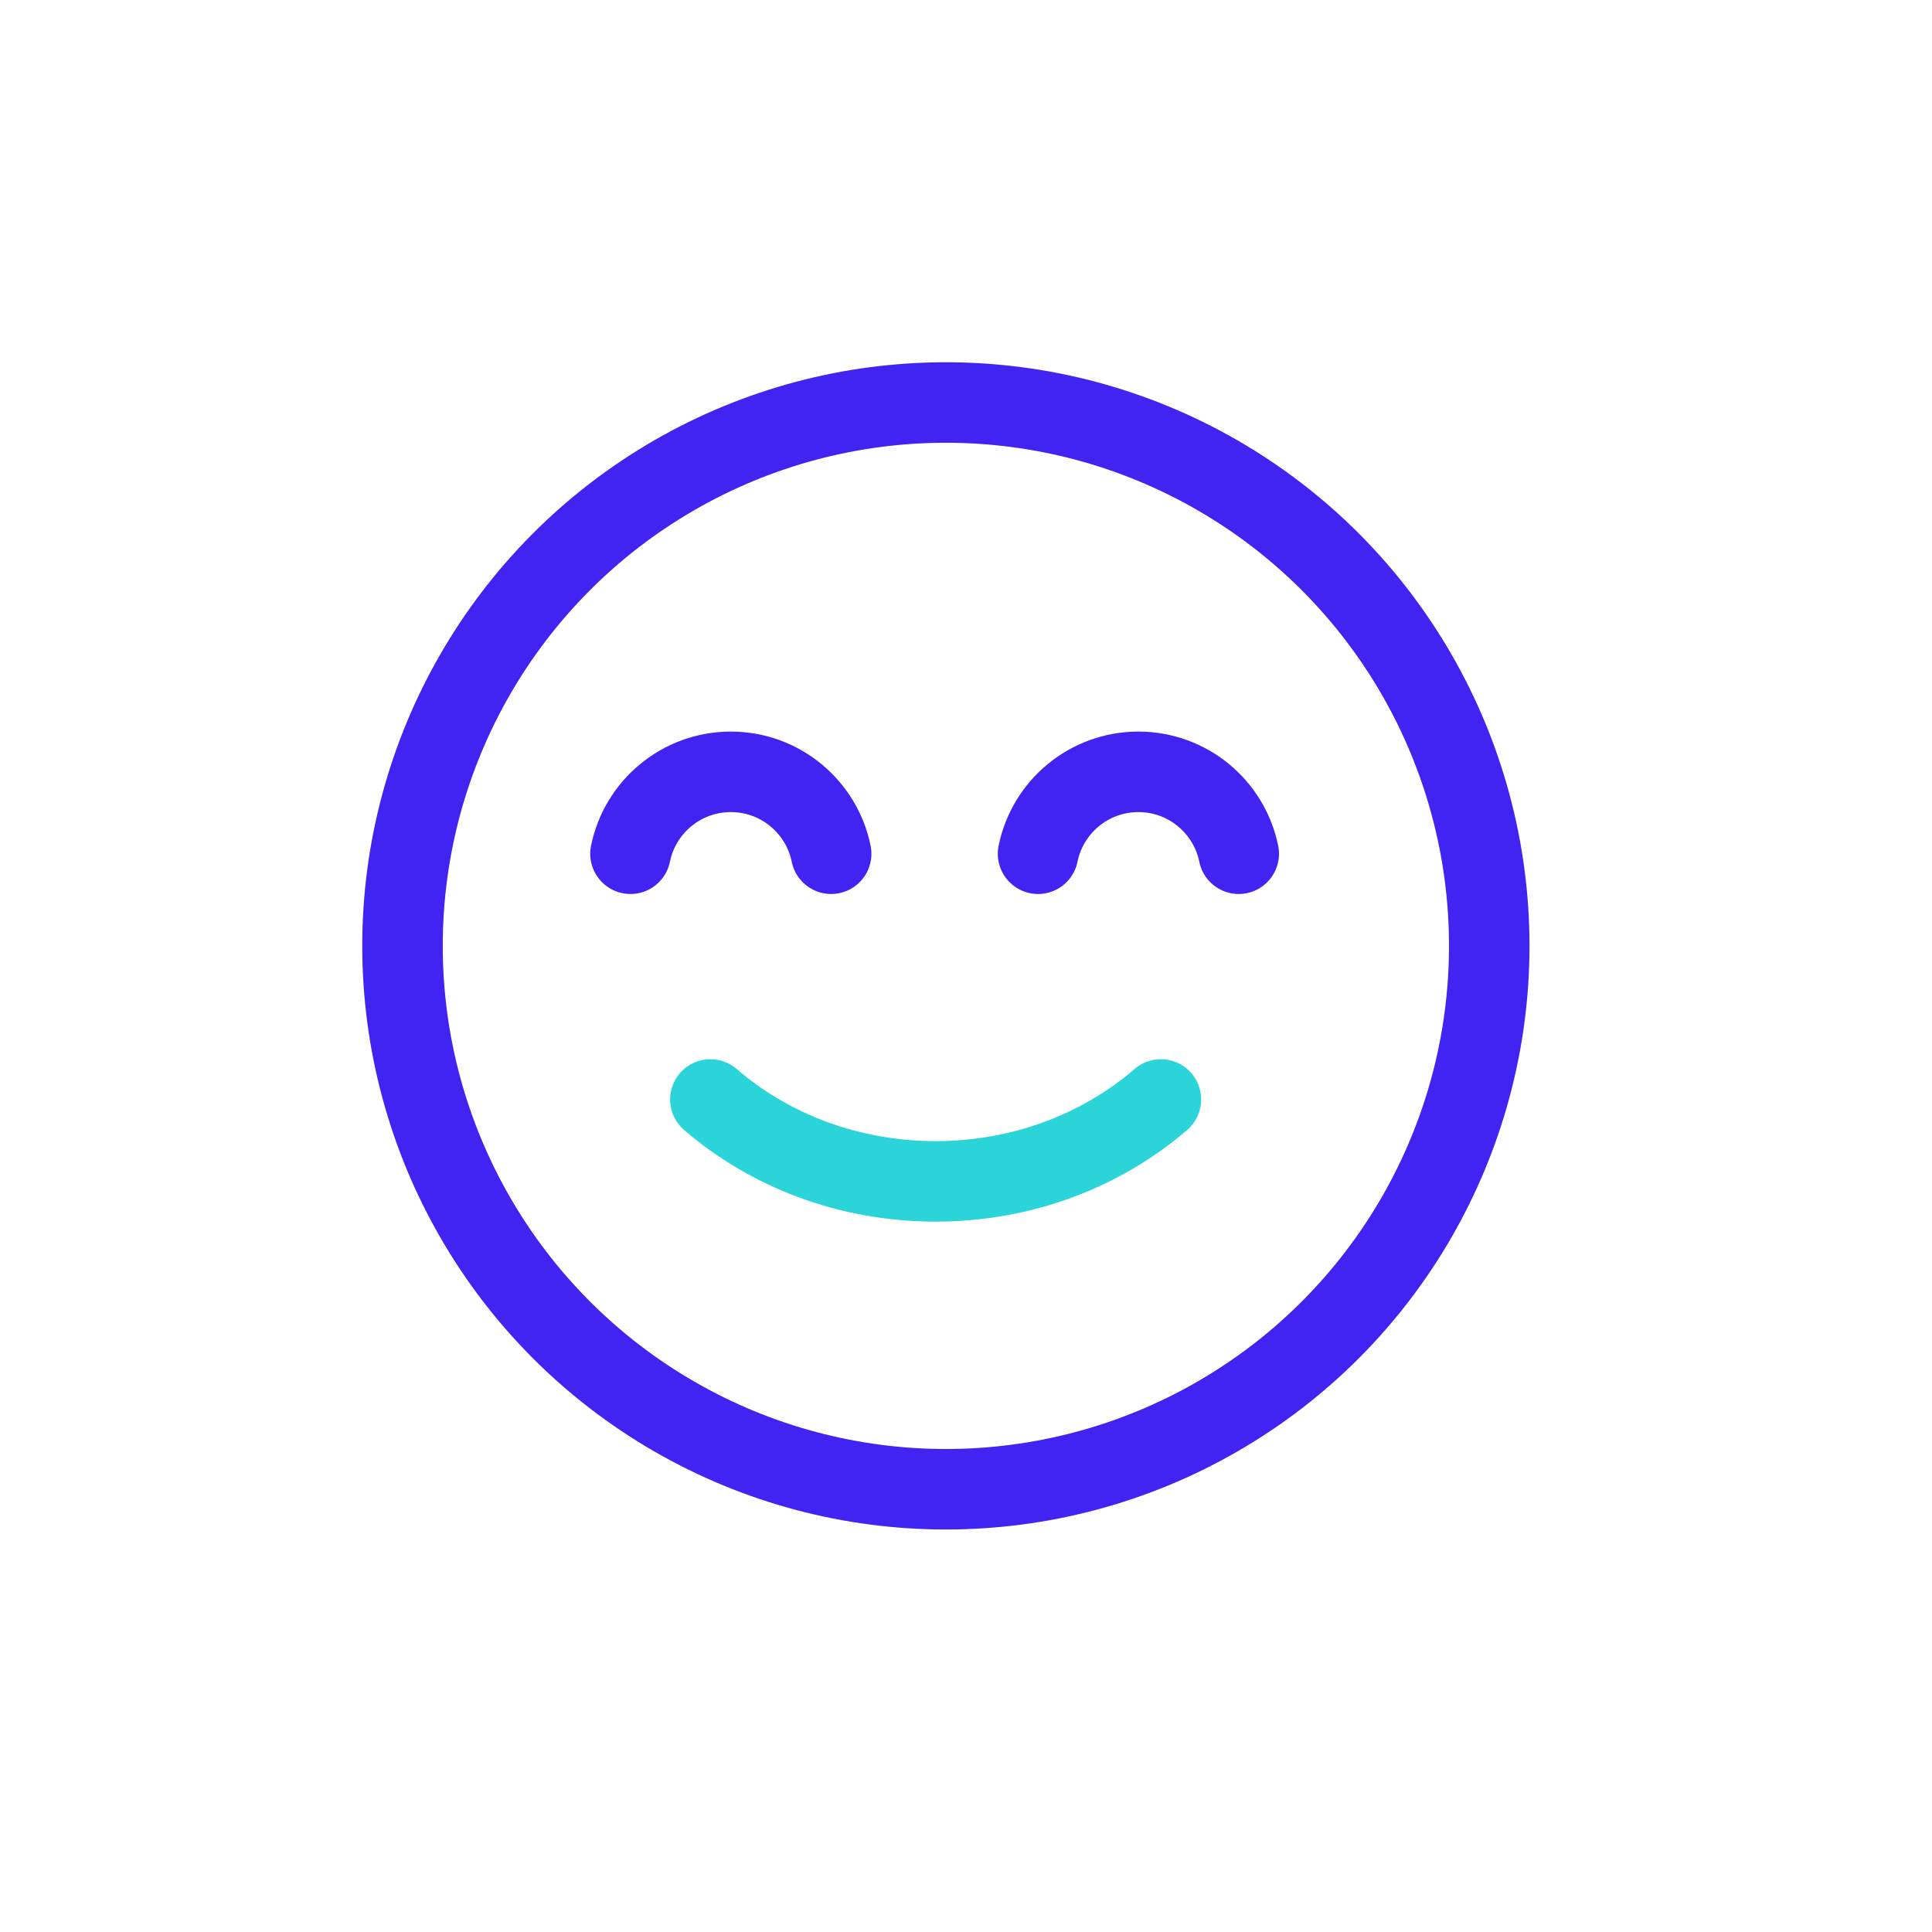 <svg width="48" height="48" viewBox="0 0 48 48" fill="none" xmlns="http://www.w3.org/2000/svg">
<circle cx="23.5" cy="23.5" r="13.5" stroke="#4124F1" stroke-width="2"/>
<path d="M17.649 27.316C19.112 28.578 21.08 29.351 23.245 29.351C25.41 29.351 27.379 28.578 28.842 27.316" stroke="#2AD4D9" stroke-width="2" stroke-linecap="round"/>
<path d="M15.664 21.211C15.9 20.05 16.926 19.176 18.157 19.176C19.388 19.176 20.414 20.05 20.65 21.211" stroke="#4124F1" stroke-width="2" stroke-linecap="round"/>
<path d="M25.79 21.211C26.026 20.05 27.052 19.176 28.283 19.176C29.514 19.176 30.54 20.05 30.776 21.211" stroke="#4124F1" stroke-width="2" stroke-linecap="round"/>
</svg>
